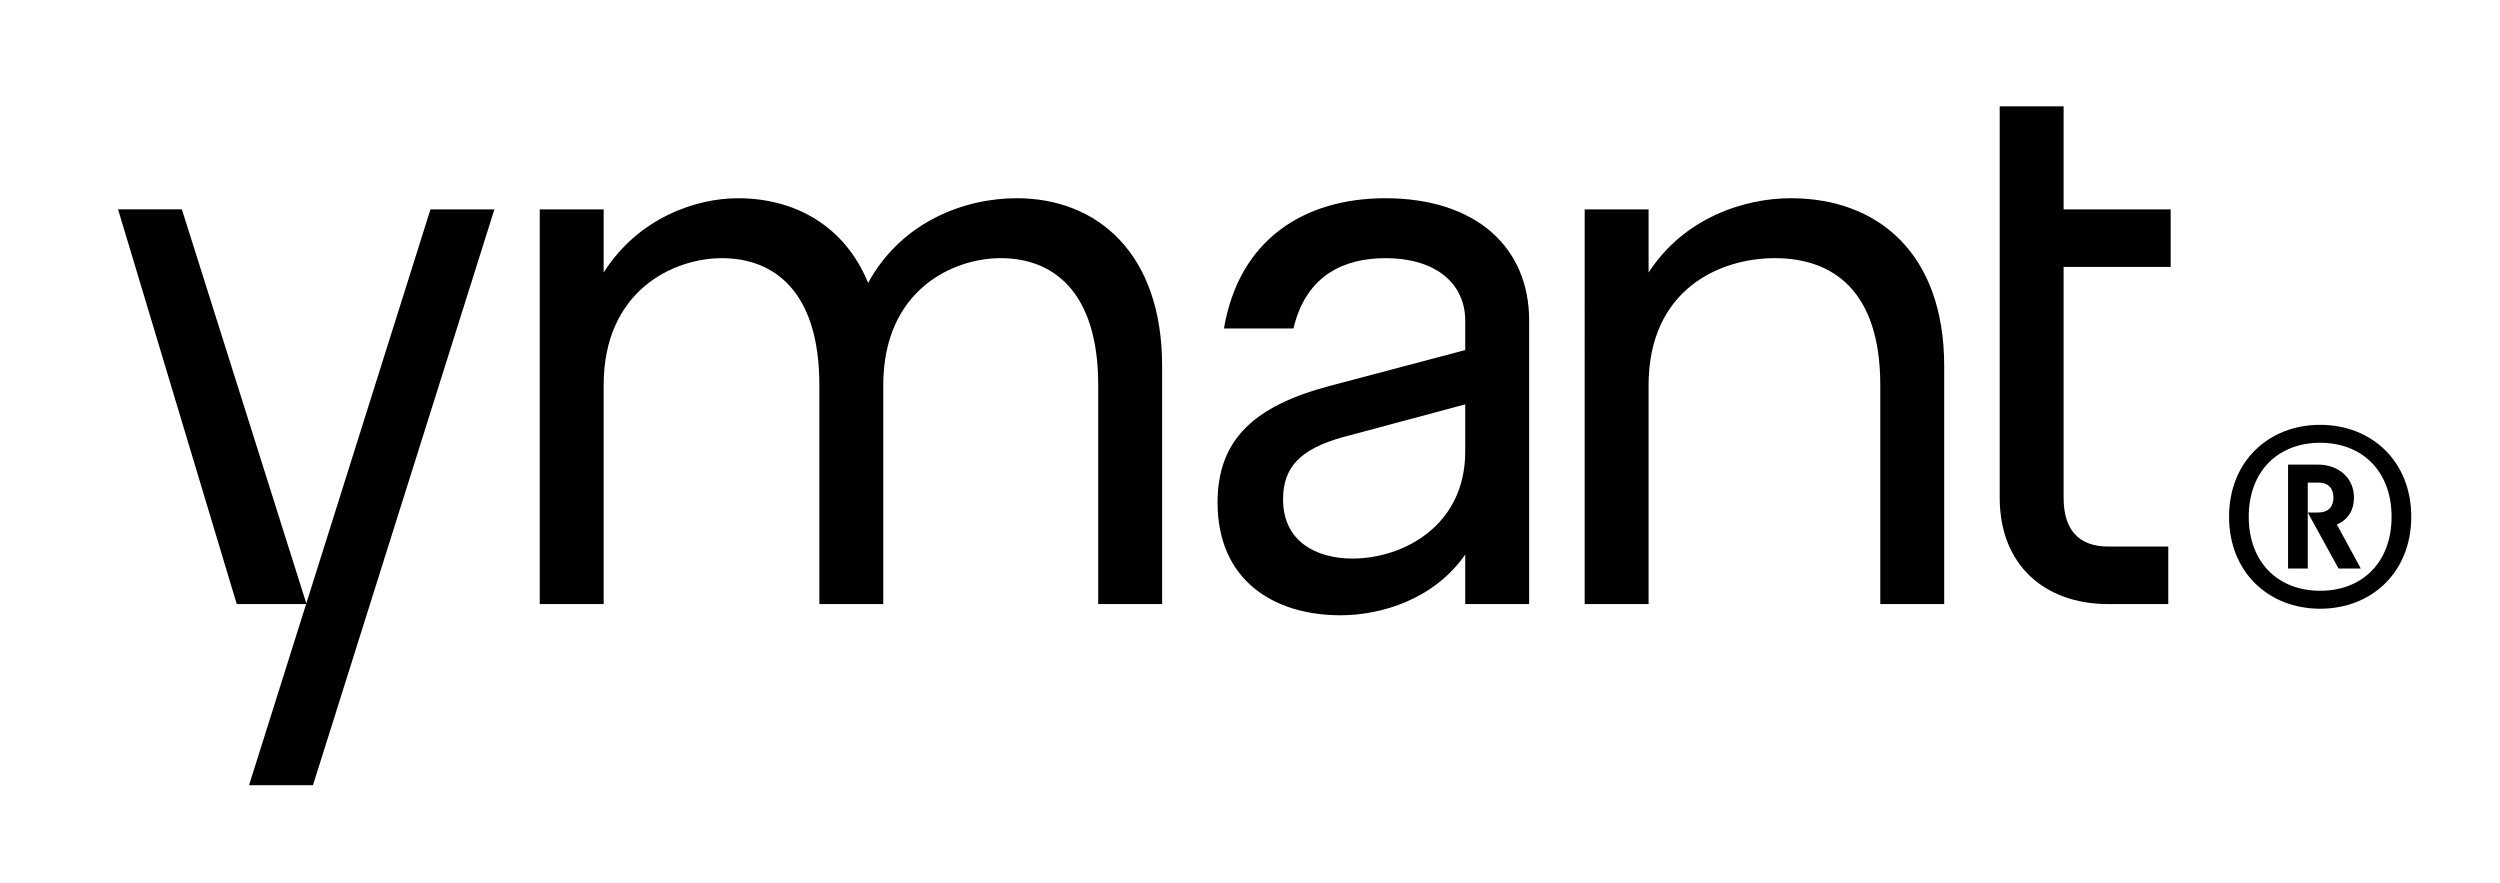 <?xml version="1.0" encoding="UTF-8"?>
<svg xmlns="http://www.w3.org/2000/svg" id="Capa_1" data-name="Capa 1" width="140.863" height="49.765" viewBox="0 0 140.863 49.765">
  <g>
    <path d="M56.385,14.546c-2.701,0-6.617,1.801-6.617,7.157v12.334h-3.601v-12.334c0-5.357-2.61-7.157-5.491-7.157-2.701,0-6.663,1.801-6.663,7.157v12.334h-3.601V11.8h3.601v3.556c1.936-3.061,5.177-4.187,7.563-4.187,3.241,0,6.032,1.576,7.338,4.772,1.891-3.466,5.447-4.772,8.373-4.772,4.546,0,8.193,3.106,8.193,9.453v13.415h-3.601v-12.334c0-5.357-2.611-7.157-5.492-7.157Z"></path>
    <path d="M68.603,28.321c0-3.556,2.071-5.447,6.302-6.572l7.653-2.025v-1.666c0-1.98-1.531-3.511-4.502-3.511-2.25,0-4.456.901-5.176,3.961h-3.916c.855-5.042,4.546-7.338,9.093-7.338,5.087,0,8.103,2.746,8.103,6.887v15.981h-3.601v-2.791c-1.756,2.521-4.727,3.421-7.023,3.421-3.781,0-6.932-1.98-6.932-6.347ZM82.558,25.44v-2.656l-6.887,1.846c-2.431.675-3.376,1.71-3.376,3.511,0,2.386,1.891,3.331,3.917,3.331,2.791,0,6.347-1.801,6.347-6.032Z"></path>
    <path d="M100.002,14.546c-3.151,0-7.112,1.801-7.112,7.157v12.334h-3.601V11.8h3.601v3.556c1.981-3.061,5.357-4.187,8.013-4.187,4.906,0,8.643,3.106,8.643,9.453v13.415h-3.601v-12.334c0-5.357-2.701-7.157-5.942-7.157Z"></path>
    <path d="M112.674,28.051V5.993h3.601v5.807h6.032v3.241h-6.032v13.009c0,1.756.81,2.746,2.521,2.746h3.376v3.241h-3.376c-3.646,0-6.122-2.251-6.122-5.987Z"></path>
  </g>
  <polygon points="24.254 11.8 17.259 34.001 10.248 11.796 6.652 11.796 13.34 34.038 17.248 34.038 14.032 44.244 17.634 44.244 27.856 11.8 24.254 11.8"></polygon>
  <path d="M125.597,29.118c0-3.133,2.241-5.181,5.133-5.181s5.133,2.048,5.133,5.181-2.241,5.181-5.133,5.181-5.133-2.048-5.133-5.181ZM134.754,29.118c0-2.554-1.639-4.169-4.024-4.169-2.386,0-4.024,1.614-4.024,4.169s1.639,4.169,4.024,4.169c2.386,0,4.024-1.614,4.024-4.169ZM128.923,26.179h1.687c1.181,0,2.024.771,2.024,1.855,0,.675-.289,1.229-.964,1.518l1.349,2.482h-1.253l-1.735-3.157h.578c.602,0,.868-.337.868-.843s-.265-.843-.868-.843h-.578v4.843h-1.109v-5.856Z"></path>
</svg>
